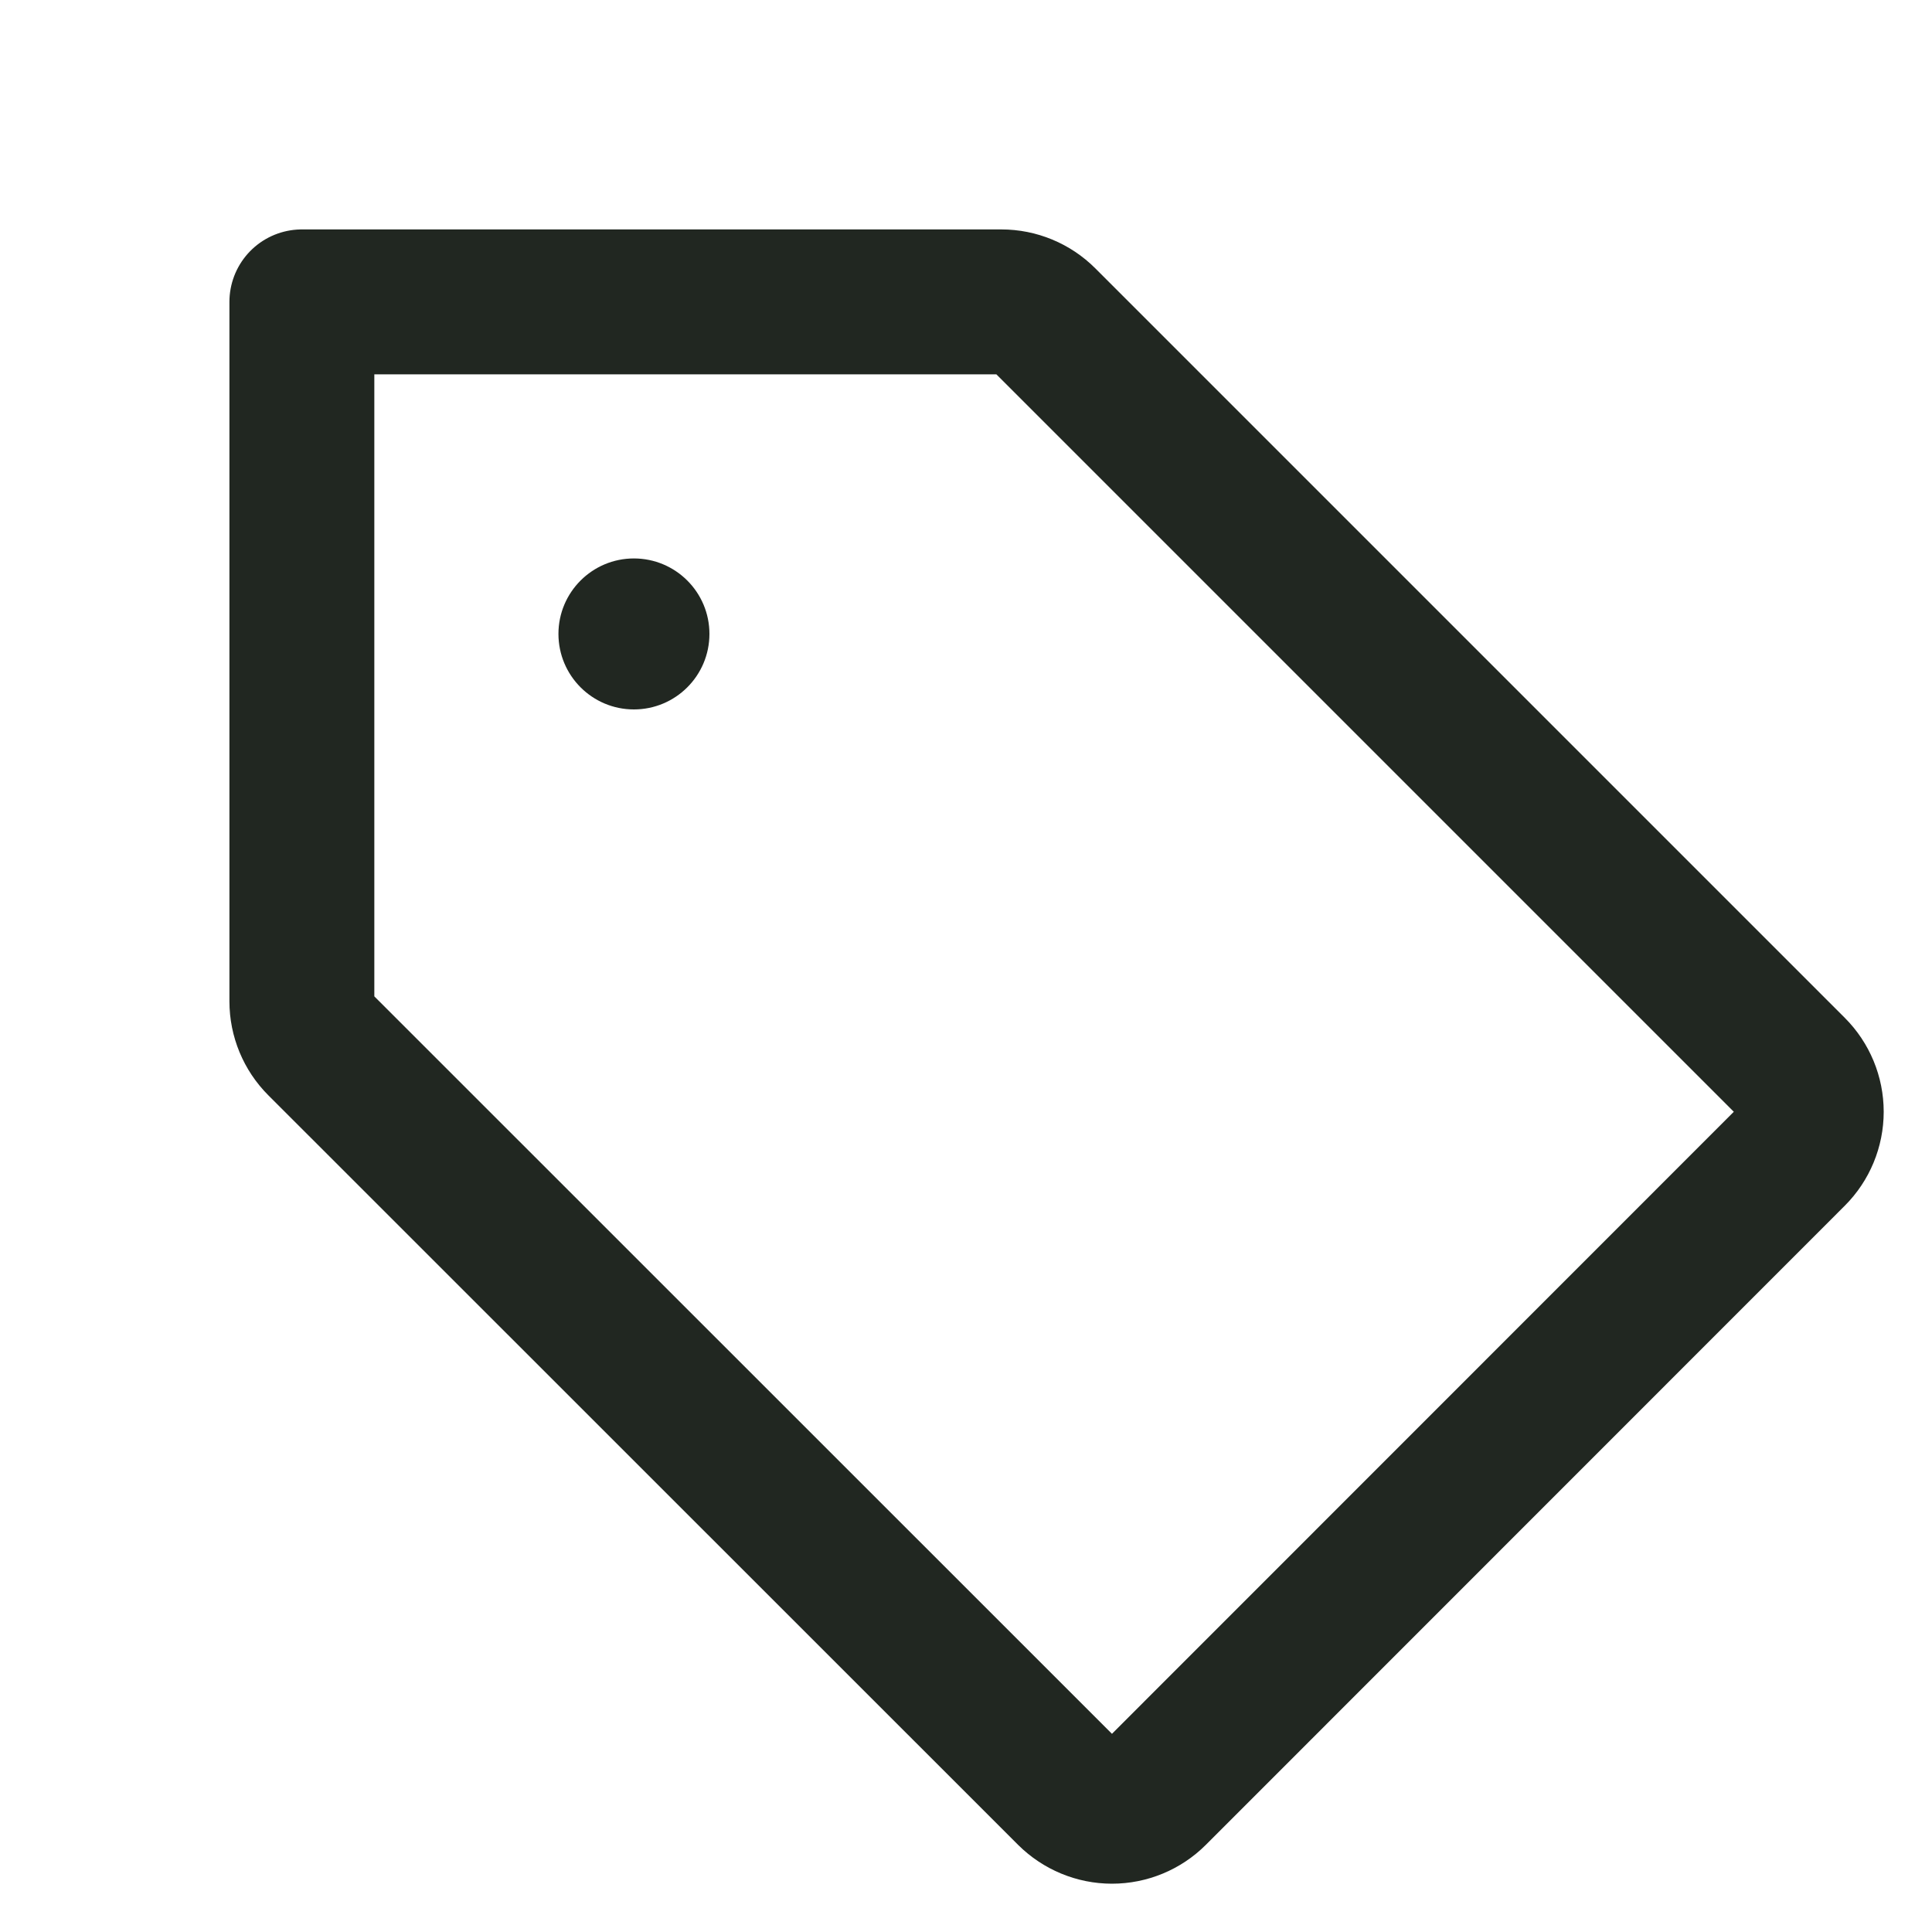 <svg width="20" height="20" viewBox="0 0 20 20" fill="none" xmlns="http://www.w3.org/2000/svg">
<g clip-path="url(#clip0_518_3320)">
<path d="M3.308 10.808C3.191 10.691 3.125 10.532 3.125 10.366V3.125H10.366C10.532 3.125 10.691 3.191 10.808 3.308L18.567 11.067C18.684 11.184 18.75 11.343 18.75 11.509C18.75 11.675 18.684 11.834 18.567 11.951L11.953 18.567C11.836 18.684 11.677 18.75 11.511 18.75C11.346 18.75 11.187 18.684 11.069 18.567L3.308 10.808Z" stroke="#212721" stroke-width="1.5" stroke-linecap="round" stroke-linejoin="round"/>
<path d="M6.562 7.344C6.994 7.344 7.344 6.994 7.344 6.562C7.344 6.131 6.994 5.781 6.562 5.781C6.131 5.781 5.781 6.131 5.781 6.562C5.781 6.994 6.131 7.344 6.562 7.344Z" fill="#212721"/>
</g>
<defs>
<clipPath id="clip0_518_3320">
<rect width="20" height="20" fill="white"/>
</clipPath>
</defs>
</svg>
